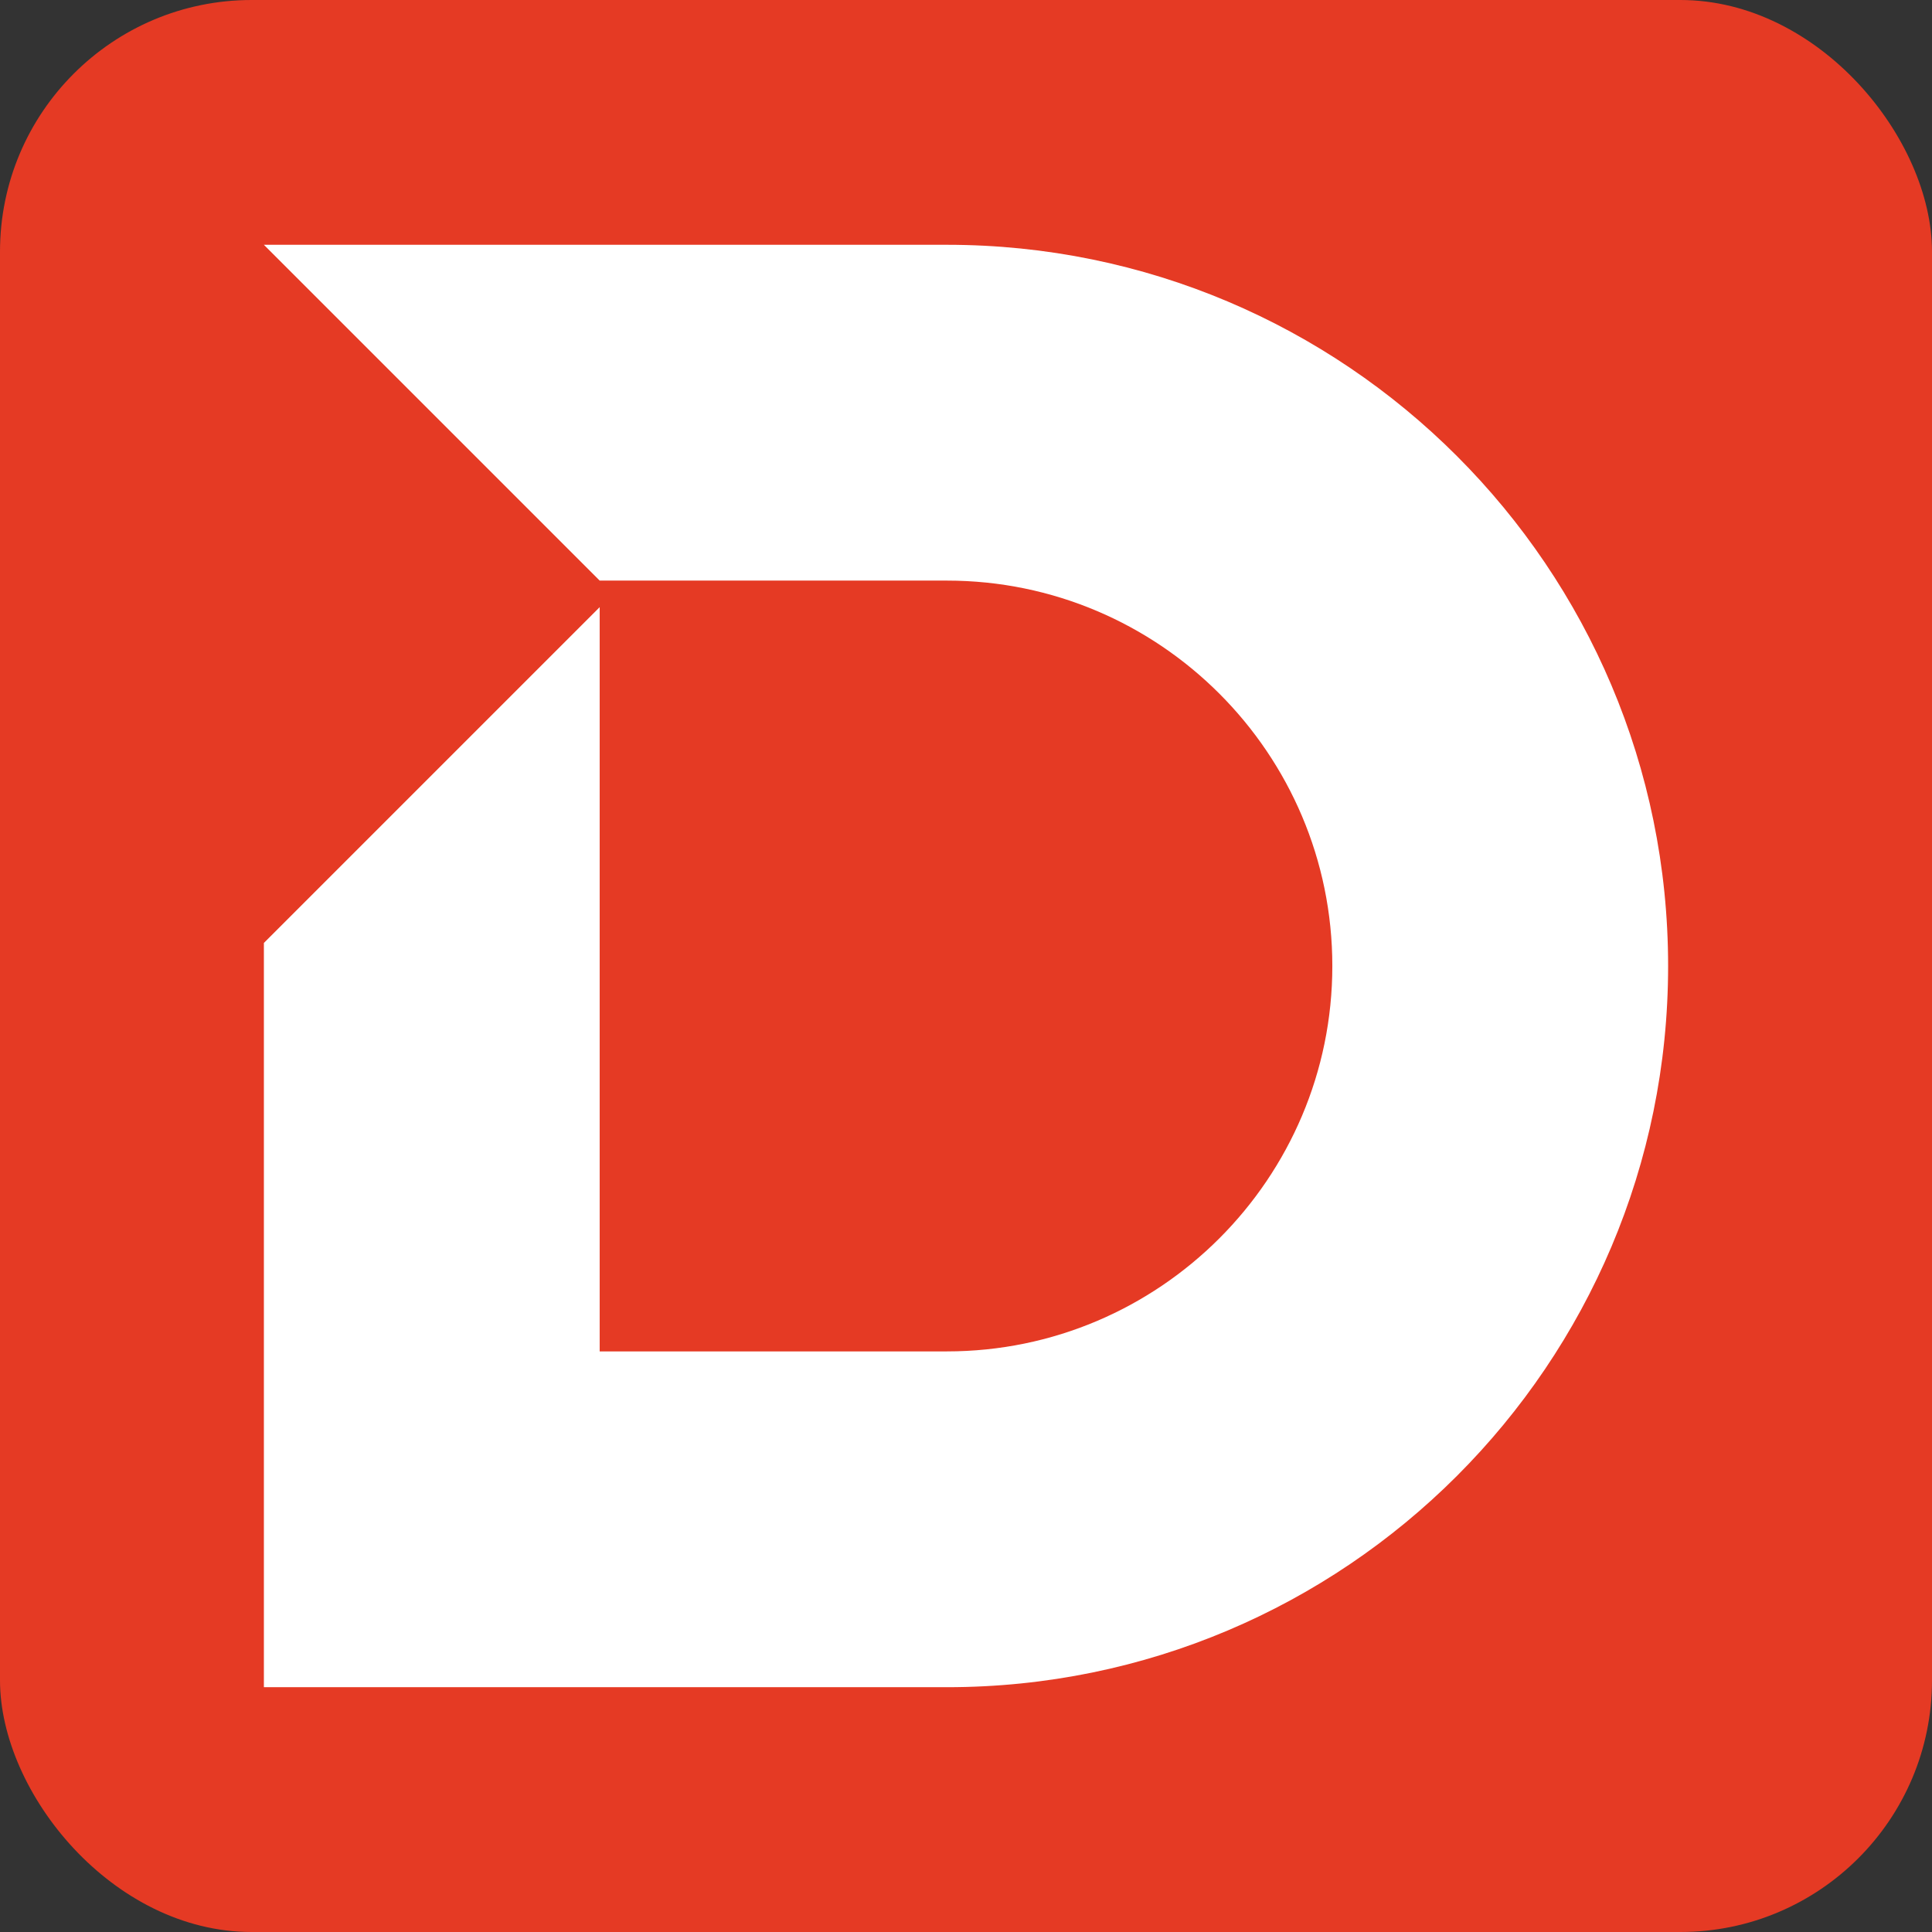 <?xml version="1.0" encoding="UTF-8"?>
<!DOCTYPE svg PUBLIC "-//W3C//DTD SVG 1.1//EN" "http://www.w3.org/Graphics/SVG/1.1/DTD/svg11.dtd">
<!-- Creator: CorelDRAW -->
<svg xmlns="http://www.w3.org/2000/svg" xml:space="preserve" width="28.633mm" height="28.633mm" version="1.1" style="shape-rendering:geometricPrecision; text-rendering:geometricPrecision; image-rendering:optimizeQuality; fill-rule:evenodd; clip-rule:evenodd"
viewBox="0 0 2120.49 2120.49"
 xmlns:xlink="http://www.w3.org/1999/xlink"
 xmlns:xodm="http://www.corel.com/coreldraw/odm/2003">
 <rect x="0" y="0" width="2120.49" height="2120.49" fill="#333333" stroke="none"/>
 <defs>
  <style type="text/css">
   <![CDATA[
    .fil0 {fill:#E53A24}
    .fil1 {fill:white;fill-rule:nonzero}
   ]]>
  </style>
 </defs>
 <g id="Layer_x0020_1">
  <rect class="fil0" width="2120.49" height="2120.49" rx="276.21" ry="276.21"/>
  <path class="fil1" d="M1039.31 268.68l-749.68 0 368.55 368.56 381.13 0c233.24,0 423,189.76 423,423 0,233.24 -189.76,423 -423,423l-381.13 0 0 -816.85 -368.55 368.54 0 448.31 0 368.56 368.55 0 381.13 0c437.17,0 791.55,-354.4 791.55,-791.57l0 0c0,-437.17 -354.38,-791.57 -791.55,-791.57z"/>
 </g>
</svg>
